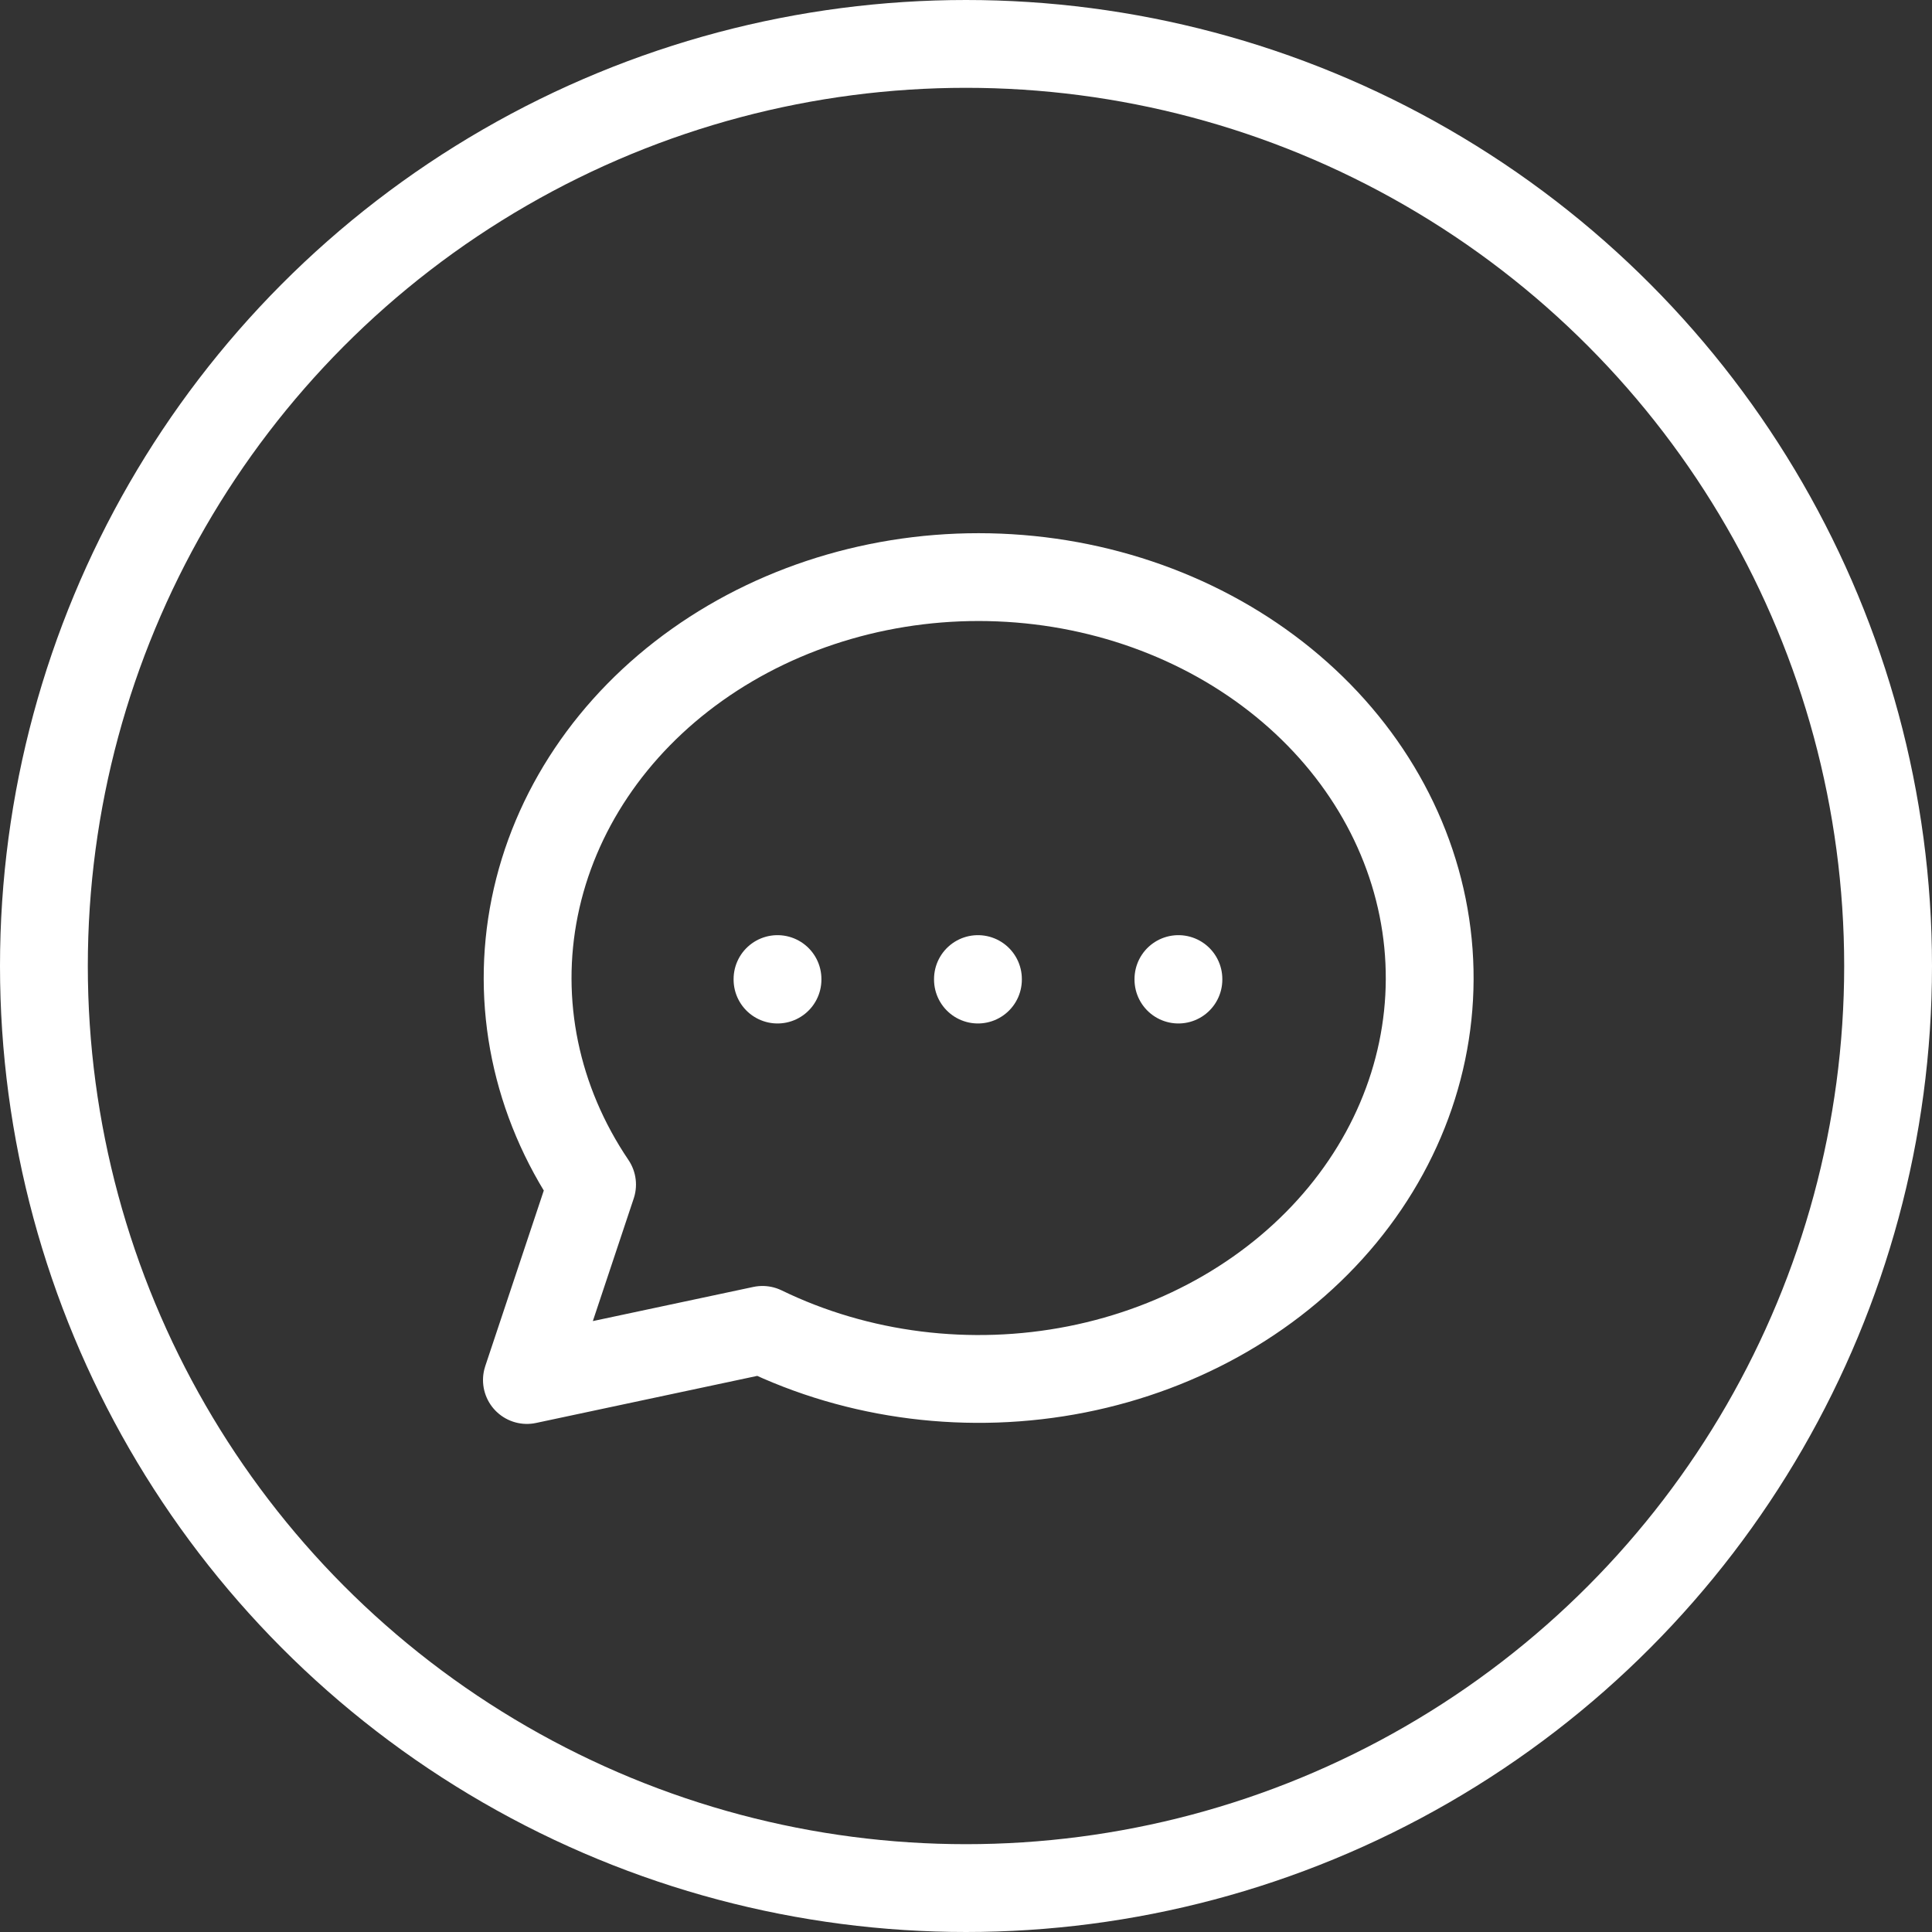<svg width="55" height="55" viewBox="0 0 55 55" fill="none" xmlns="http://www.w3.org/2000/svg">
<rect x="0" y="0" width="55" height="55" fill="#333333" stroke="none"/>
<circle cx="27.5" cy="27.5" r="26.25" stroke="white" stroke-width="2.5"/>
<path d="M15 39.286L16.855 33.722C15.252 31.351 14.672 28.544 15.223 25.821C15.774 23.099 17.418 20.647 19.85 18.922C22.282 17.196 25.337 16.314 28.445 16.441C31.554 16.567 34.505 17.692 36.75 19.607C38.996 21.522 40.382 24.097 40.652 26.852C40.922 29.608 40.057 32.357 38.218 34.588C36.379 36.819 33.691 38.381 30.653 38.983C27.616 39.584 24.436 39.185 21.706 37.859L15 39.286Z" stroke="white" stroke-width="2.5" stroke-linecap="round" stroke-linejoin="round"/>
<path d="M27.84 27.872V27.886" stroke="white" stroke-width="2.5" stroke-linecap="round" stroke-linejoin="round"/>
<path d="M22.134 27.872V27.886" stroke="white" stroke-width="2.5" stroke-linecap="round" stroke-linejoin="round"/>
<path d="M33.547 27.872V27.886" stroke="white" stroke-width="2.5" stroke-linecap="round" stroke-linejoin="round"/>
</svg>
